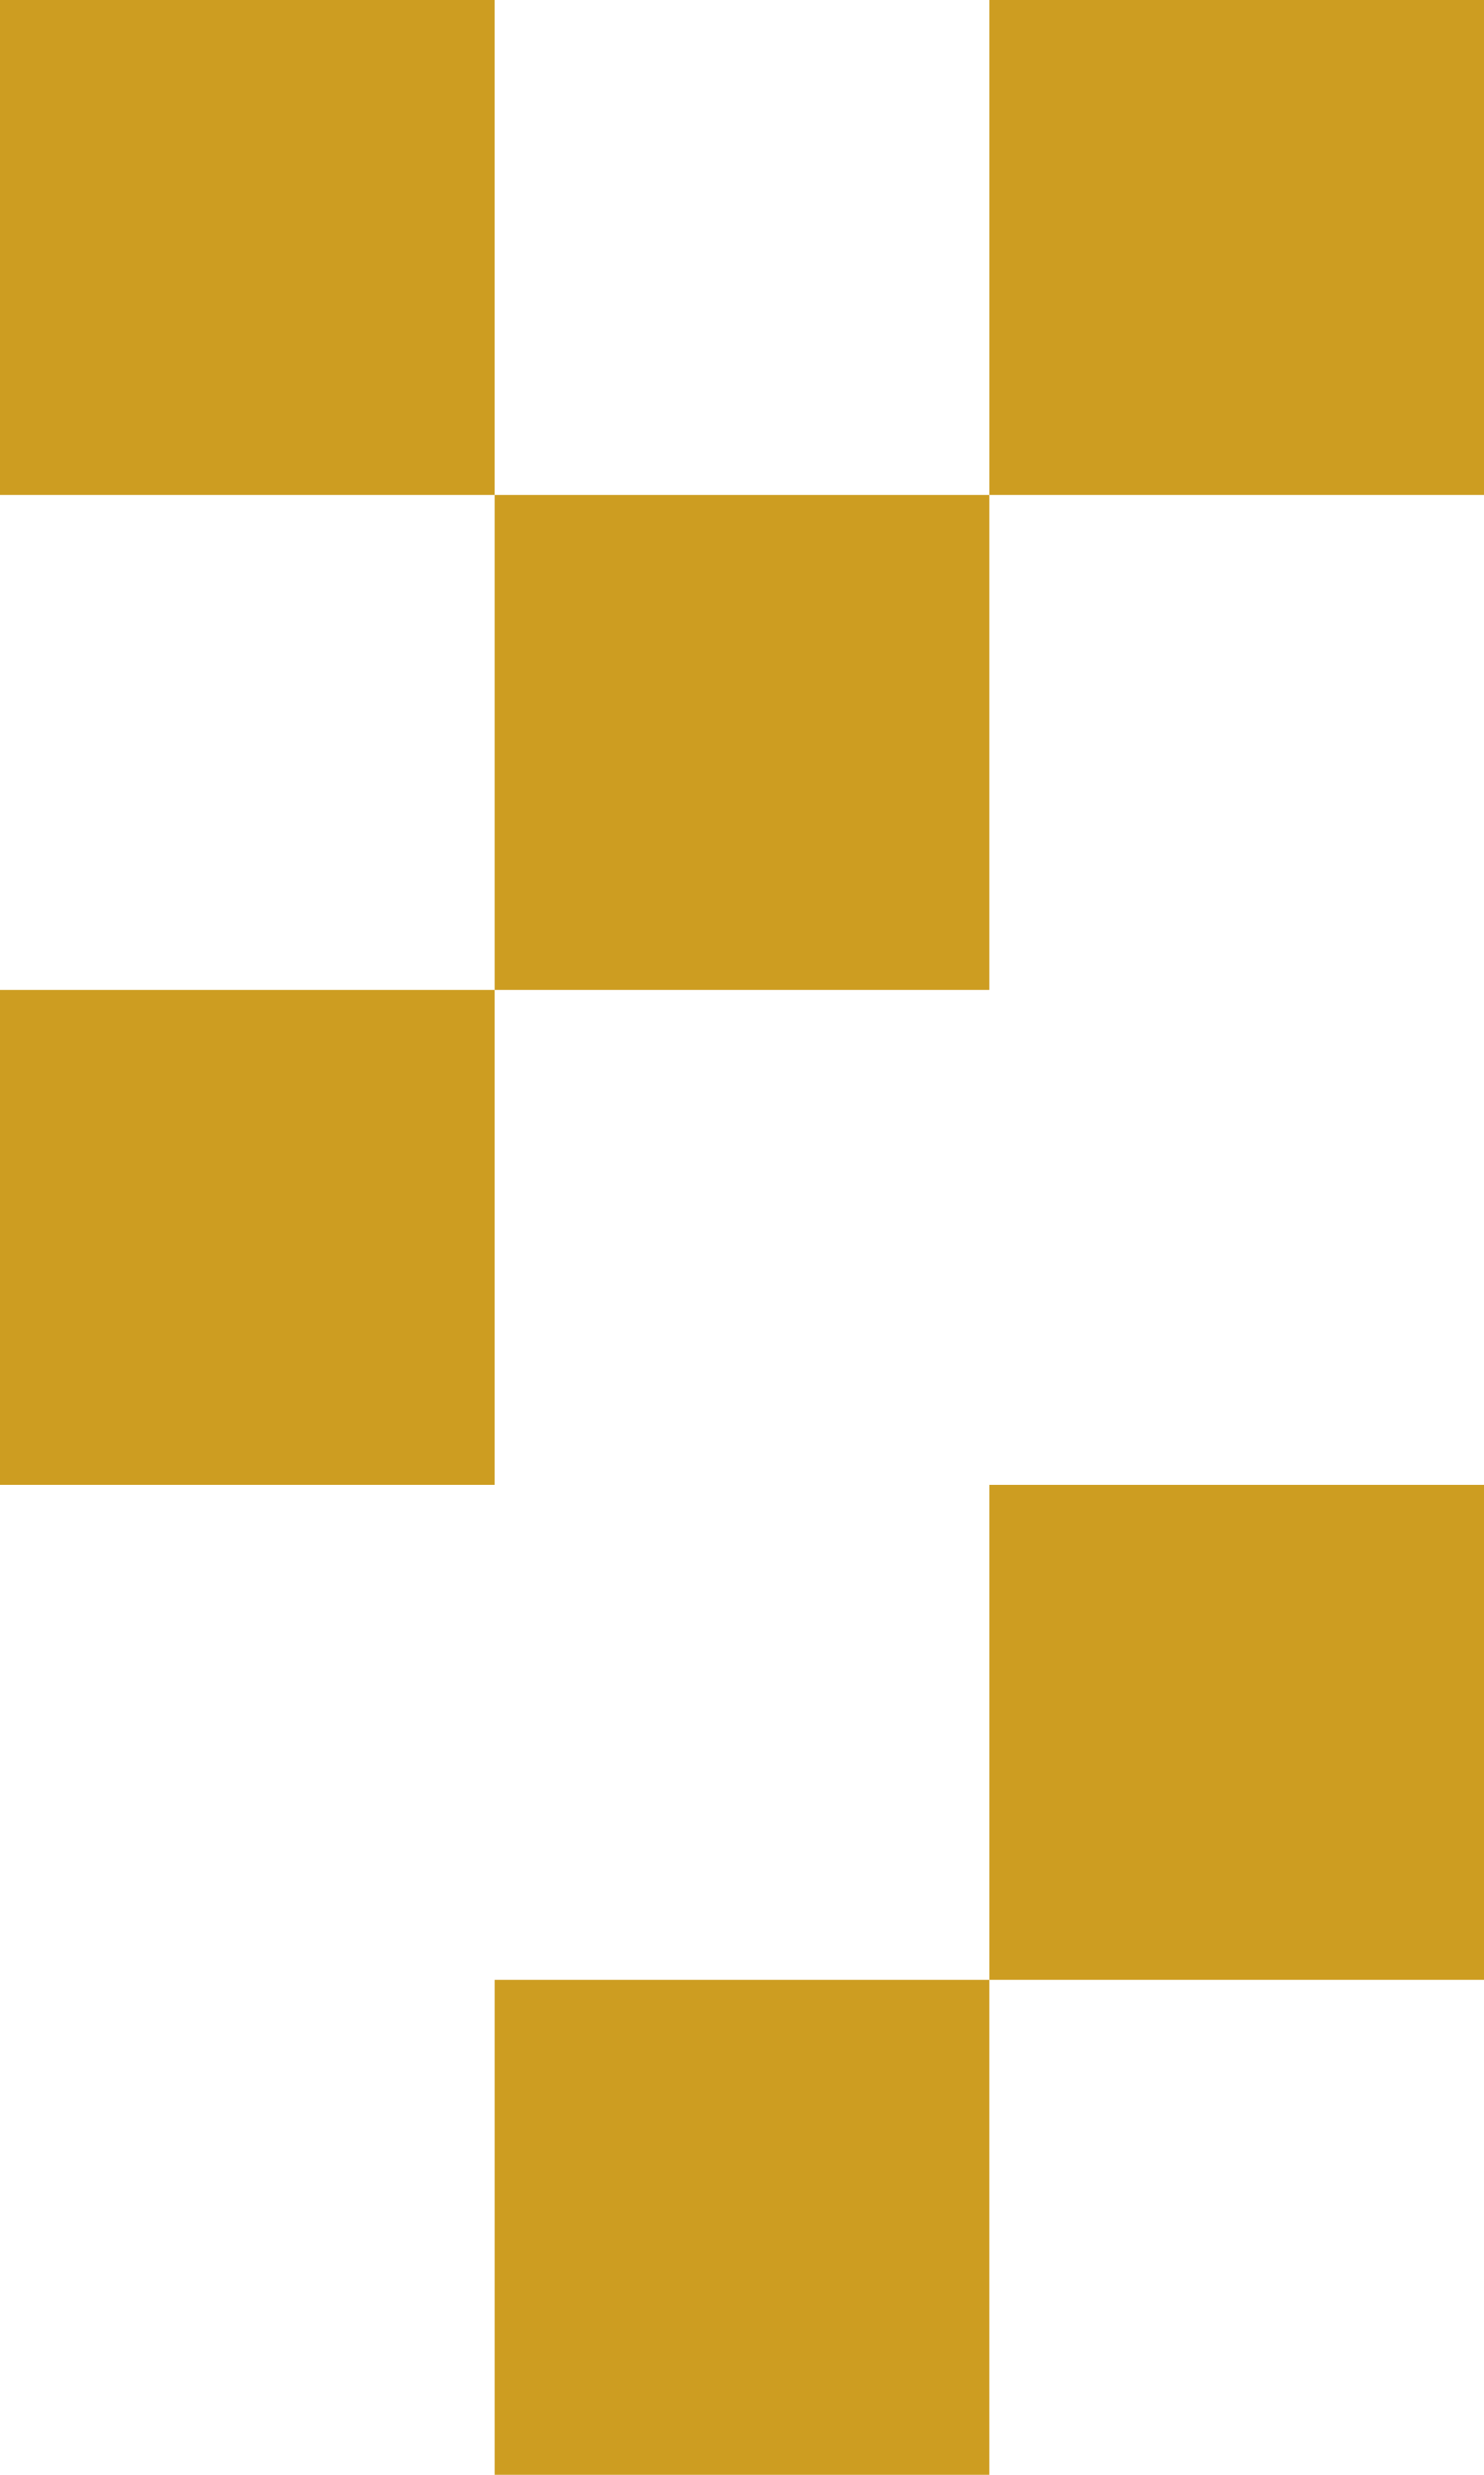 <?xml version="1.0" encoding="UTF-8"?> <svg xmlns="http://www.w3.org/2000/svg" width="30" height="50" viewBox="0 0 30 50" fill="none"> <rect x="20" width="10" height="10" fill="#CD9D21"></rect> <rect x="10" y="10" width="10" height="10" fill="#CD9D21"></rect> <rect width="10" height="10" fill="#CD9D21"></rect> <rect x="10" y="40" width="10" height="10" fill="#CD9D21"></rect> <rect y="20" width="10" height="10" fill="#CD9D21"></rect> <rect x="20" y="30" width="10" height="10" fill="#CD9D21"></rect> </svg> 
